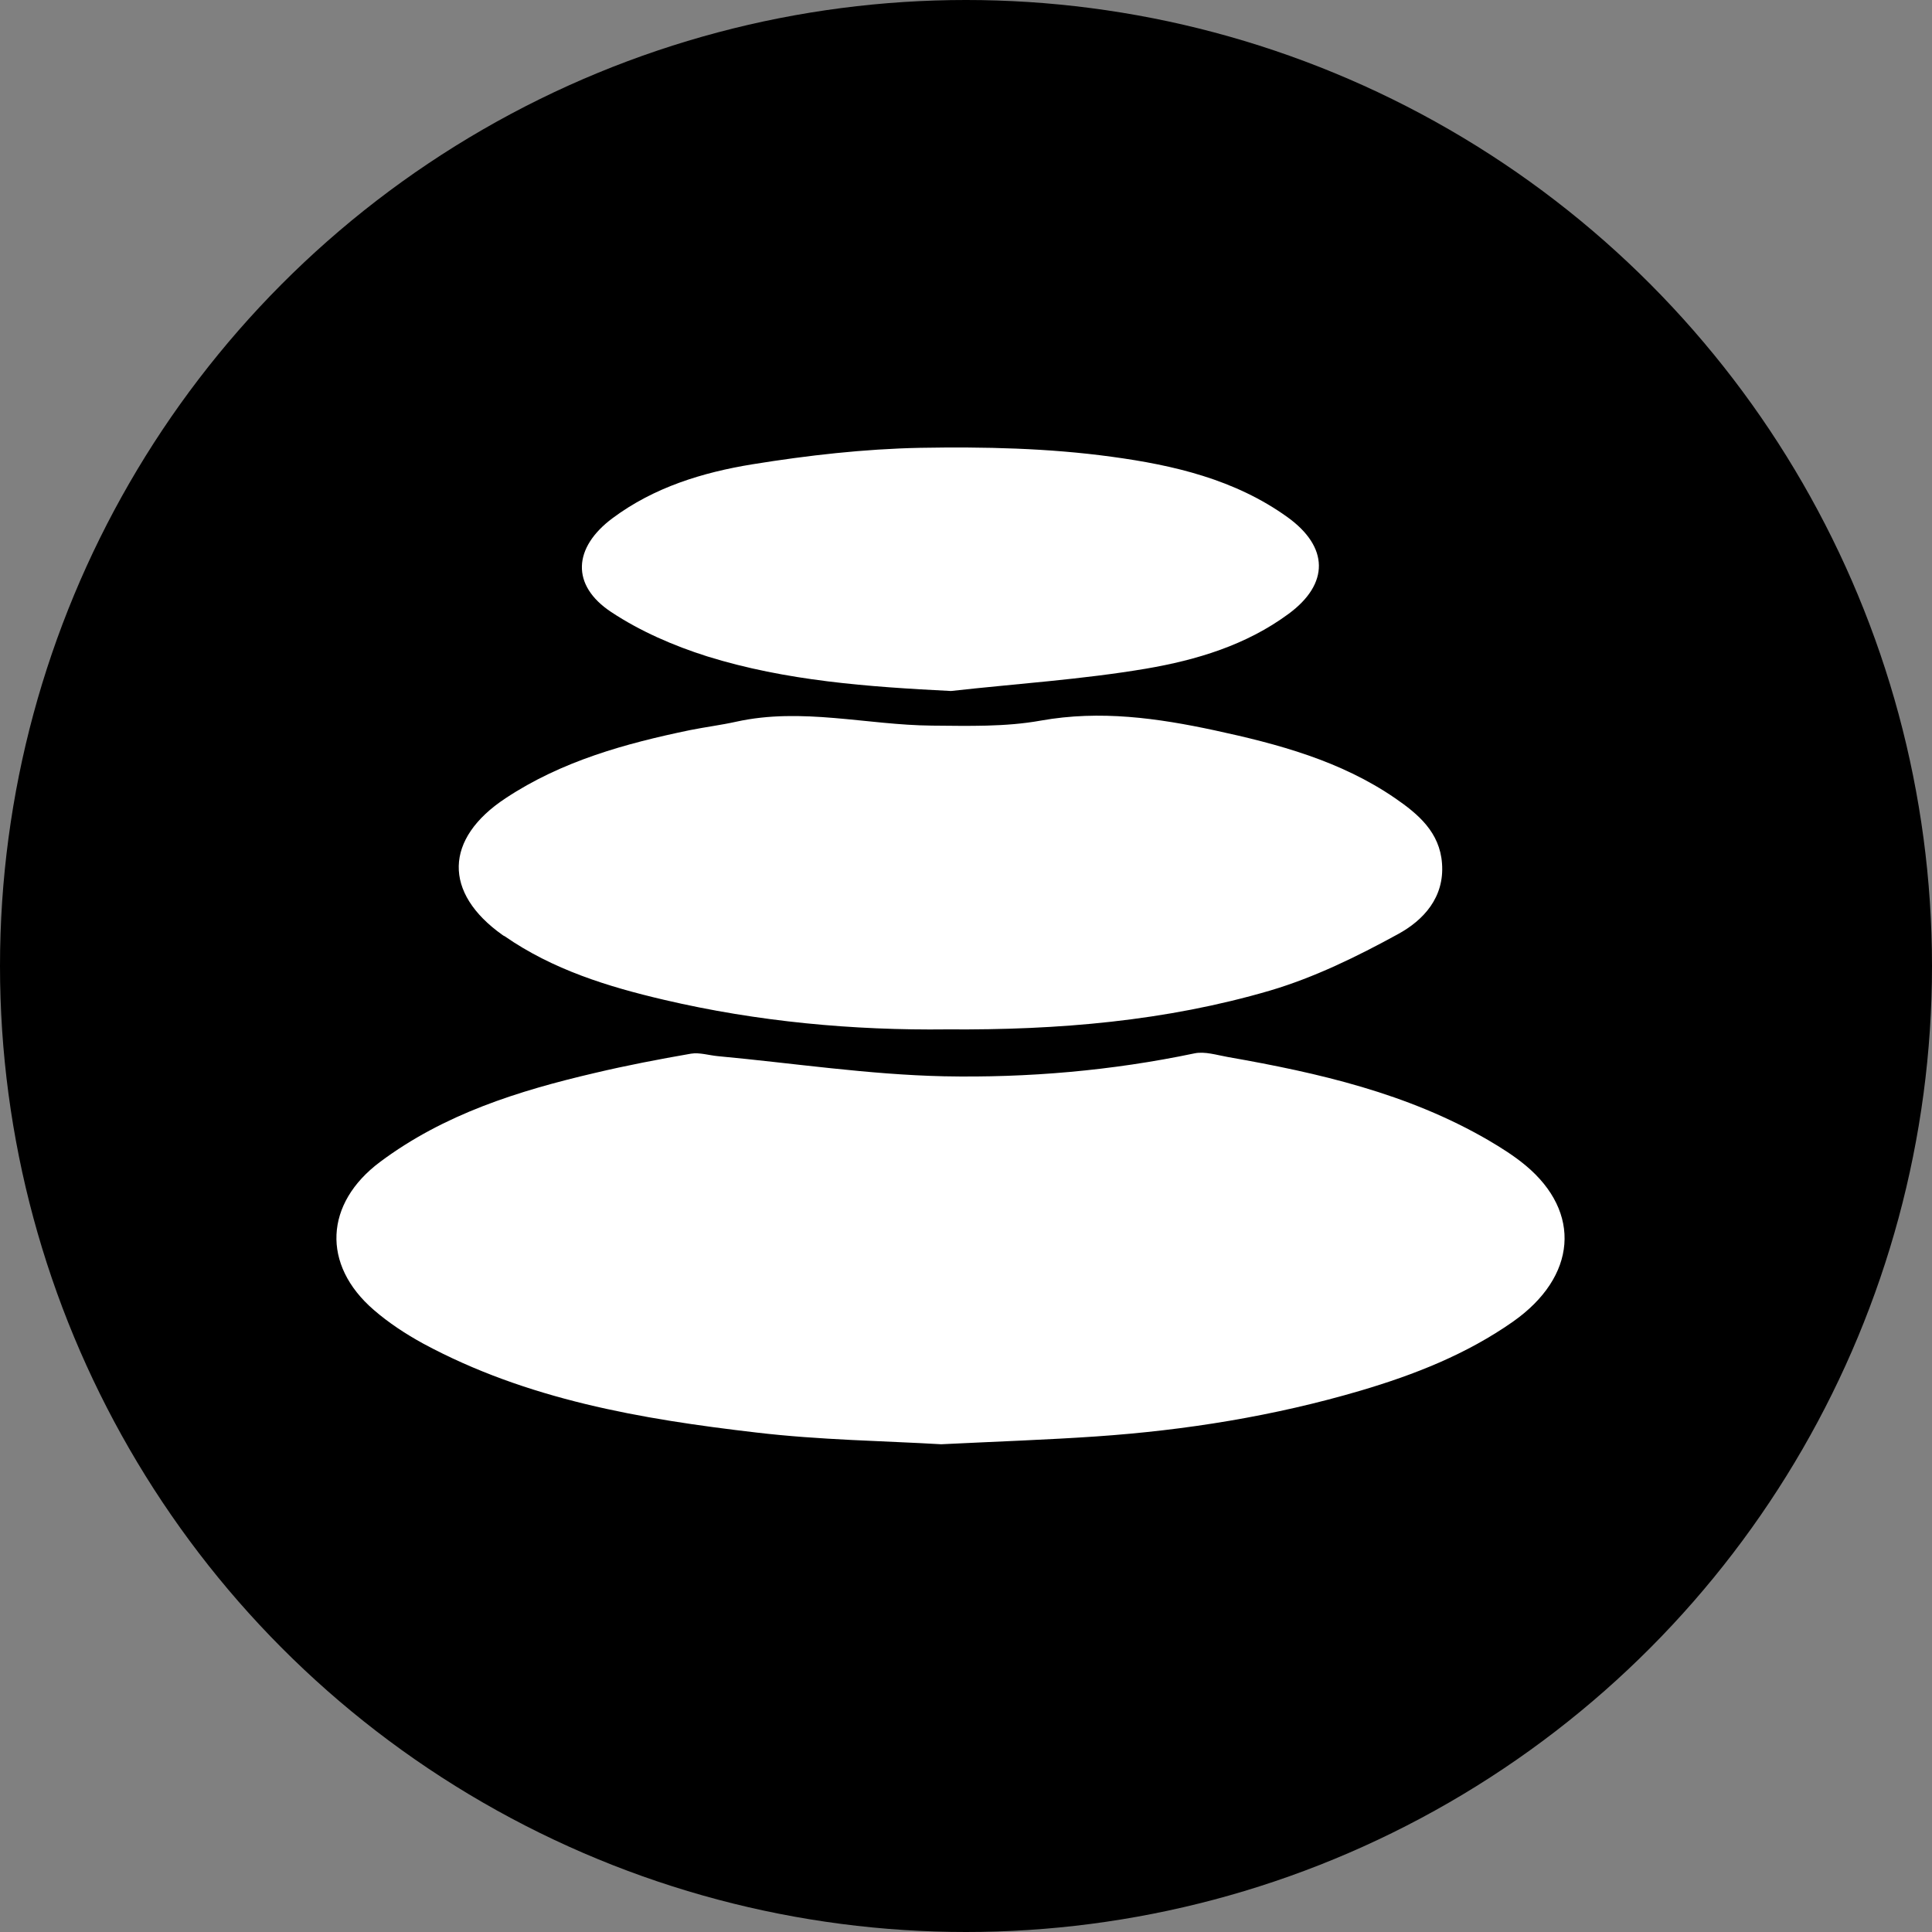 <?xml version="1.0" encoding="utf-8"?>
<!-- Generator: Adobe Illustrator 25.1.0, SVG Export Plug-In . SVG Version: 6.00 Build 0)  -->
<svg version="1.1" id="Layer_1" xmlns="http://www.w3.org/2000/svg" xmlns:xlink="http://www.w3.org/1999/xlink" x="0px" y="0px"
	 viewBox="0 0 69.2 69.2" style="enable-background:new 0 0 69.2 69.2;" xml:space="preserve">
<rect x="0" y="0" width="69.2" height="69.2" fill="#808080" stroke="none"/>
<style type="text/css">
	.st0{fill:#FFFFFF;}
</style>
<circle cx="34.6" cy="34.6" r="34.6"/>
<g>
	<path class="st0" d="M33.71,51.73c-2.03-0.12-4.34-0.15-6.62-0.42c-4.13-0.48-8.22-1.18-11.94-3.19c-0.62-0.34-1.23-0.74-1.76-1.2
		c-1.88-1.62-1.76-3.82,0.22-5.3c2.3-1.72,4.96-2.55,7.7-3.19c1.14-0.27,2.29-0.49,3.44-0.69c0.31-0.05,0.64,0.06,0.97,0.09
		c2.69,0.25,5.38,0.66,8.08,0.72c3.01,0.06,6.02-0.2,8.98-0.82c0.37-0.08,0.8,0.06,1.2,0.13c3.25,0.57,6.44,1.3,9.33,2.98
		c0.46,0.27,0.92,0.56,1.33,0.9c2.02,1.68,1.84,3.99-0.45,5.6c-1.67,1.17-3.53,1.9-5.46,2.47c-3.09,0.91-6.26,1.42-9.47,1.64
		C37.51,51.57,35.75,51.63,33.71,51.73z"/>
	<path class="st0" d="M33.92,36.87c-3.34,0.04-6.77-0.27-10.14-1.06c-2.01-0.47-3.98-1.08-5.71-2.28c-0.02-0.01-0.05-0.02-0.07-0.04
		c-2.13-1.51-2.09-3.45,0.11-4.9c2.01-1.33,4.29-1.96,6.61-2.44c0.55-0.11,1.11-0.18,1.65-0.3c2.35-0.52,4.68,0.12,7.01,0.14
		c1.3,0.01,2.63,0.05,3.9-0.18c2.13-0.38,4.18-0.09,6.23,0.35c2.27,0.49,4.51,1.09,6.46,2.43c0.83,0.57,1.6,1.22,1.68,2.34
		c0.09,1.21-0.66,2.03-1.58,2.53c-1.46,0.8-2.99,1.55-4.58,2.02C41.77,36.57,37.92,36.9,33.92,36.87z"/>
	<path class="st0" d="M34.06,24.75c-2.97-0.15-5.9-0.36-8.73-1.24c-1.2-0.38-2.4-0.9-3.44-1.59c-1.45-0.96-1.36-2.31,0.05-3.36
		c1.49-1.11,3.23-1.64,5.01-1.93c1.98-0.32,4-0.55,6.01-0.59c2.29-0.04,4.6,0.01,6.86,0.32c2.21,0.3,4.41,0.81,6.29,2.16
		c1.49,1.07,1.51,2.39,0.04,3.47c-1.52,1.12-3.29,1.65-5.1,1.96C38.74,24.34,36.39,24.49,34.06,24.75z"/>
</g>
</svg>
